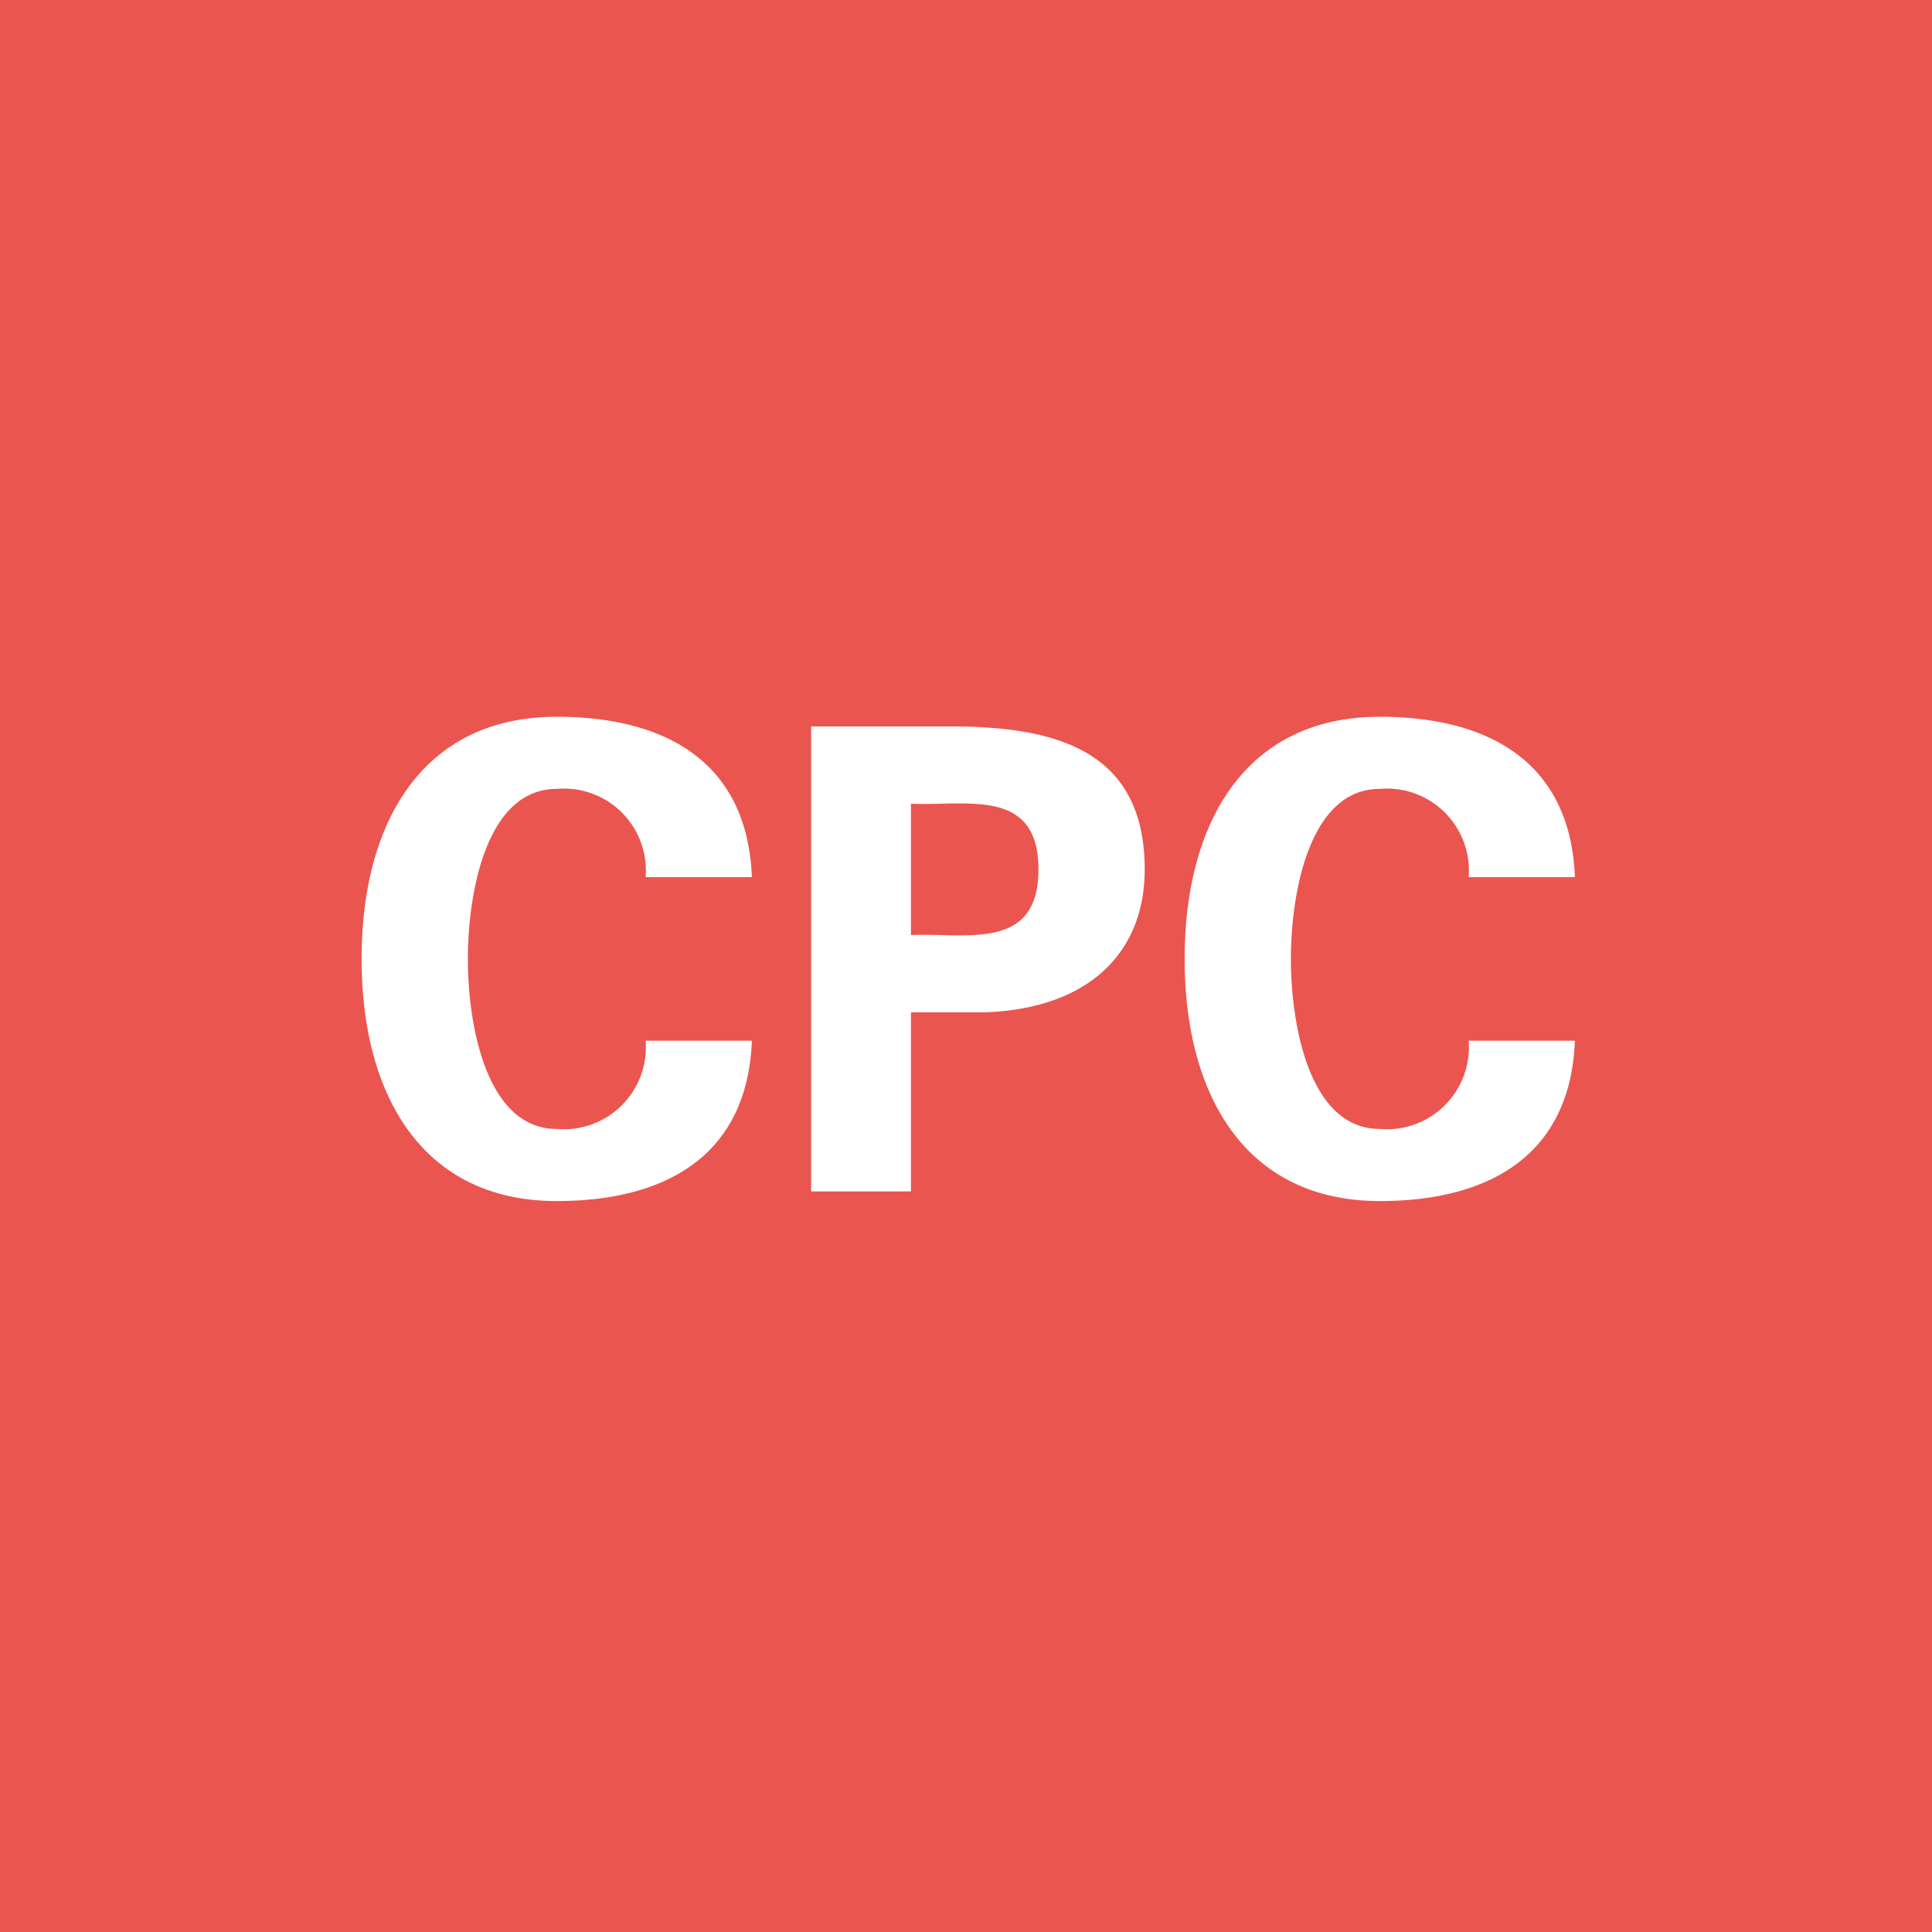 <svg xmlns="http://www.w3.org/2000/svg" width="60" height="60" viewBox="0 0 60 60"><g transform="translate(-220 -7468.039)"><g transform="translate(-108 1968.039)"><path d="M0,0H60V60H0Z" transform="translate(328 5500)" fill="#ea5550"/><path d="M23.35,4.24C23.21.62,20.61-.74,17.29-.74c-4.18,0-6.06,3.3-6.06,7.52s1.88,7.52,6.06,7.52c3.32,0,5.92-1.36,6.06-4.98h-3.3a2.545,2.545,0,0,1-2.76,2.74c-2.2,0-2.76-3.26-2.76-5.28s.56-5.28,2.76-5.28a2.545,2.545,0,0,1,2.76,2.74ZM28.29,14V8.44h2.26c3.22-.1,5-1.82,5-4.44,0-3.66-2.7-4.42-5.9-4.44H25.19V14Zm0-12.04c1.72.08,3.96-.52,3.96,2.04s-2.24,1.96-3.96,2.04ZM48.91,4.24C48.77.62,46.17-.74,42.85-.74c-4.18,0-6.06,3.3-6.06,7.52s1.88,7.52,6.06,7.52c3.32,0,5.92-1.36,6.06-4.98h-3.3a2.545,2.545,0,0,1-2.76,2.74c-2.2,0-2.76-3.26-2.76-5.28s.56-5.28,2.76-5.28a2.545,2.545,0,0,1,2.76,2.74Z" transform="translate(328 5523)" fill="#fff"/></g></g></svg>